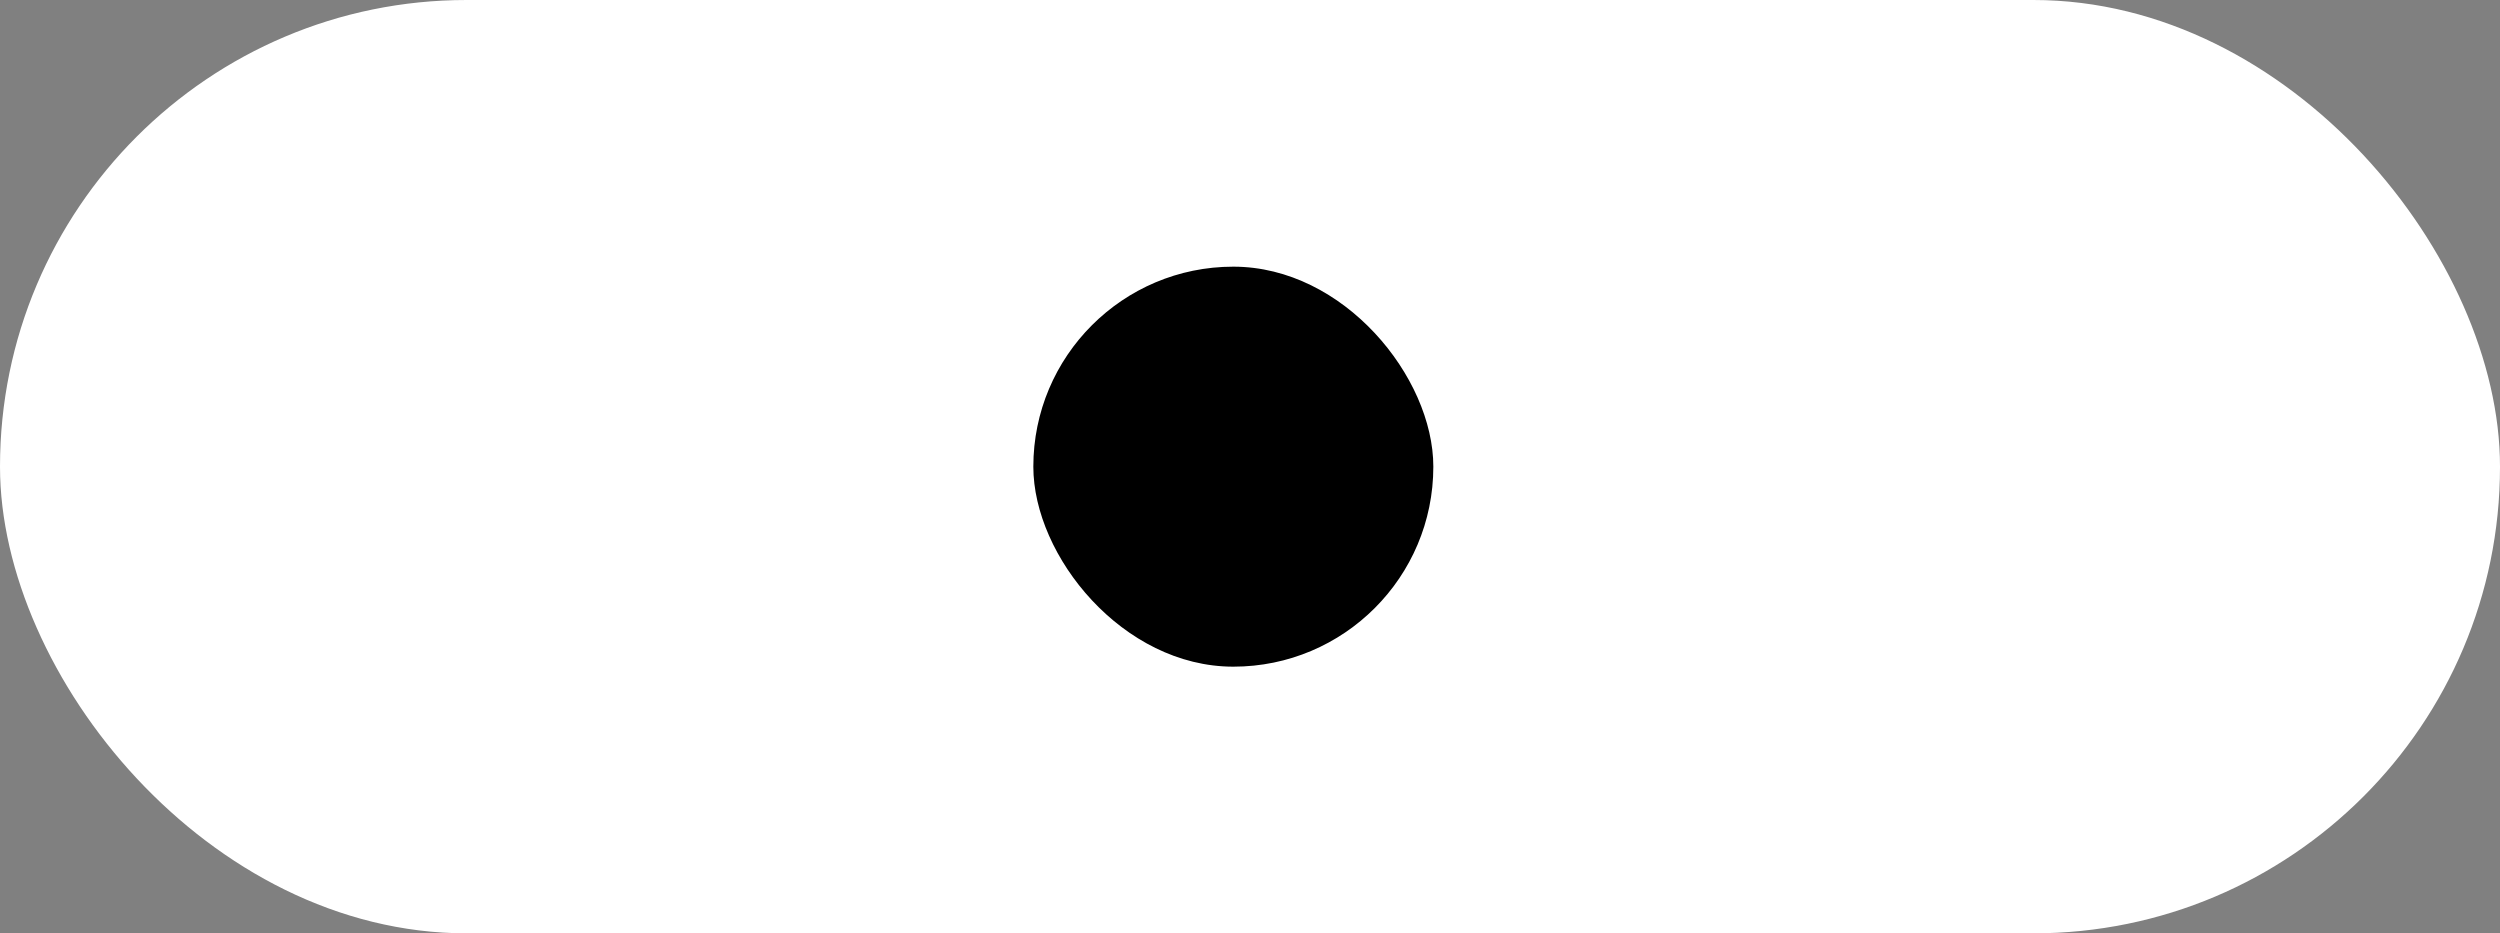 <svg width="75" height="28" viewBox="0 0 75 28" fill="none" xmlns="http://www.w3.org/2000/svg">
<rect x="0" y="0" width="75" height="28" fill="#808080" stroke="none"/>
<rect width="75" height="28" rx="14" fill="white"/>
<rect x="31" y="8" width="12" height="12" rx="6" fill="black"/>
</svg>
